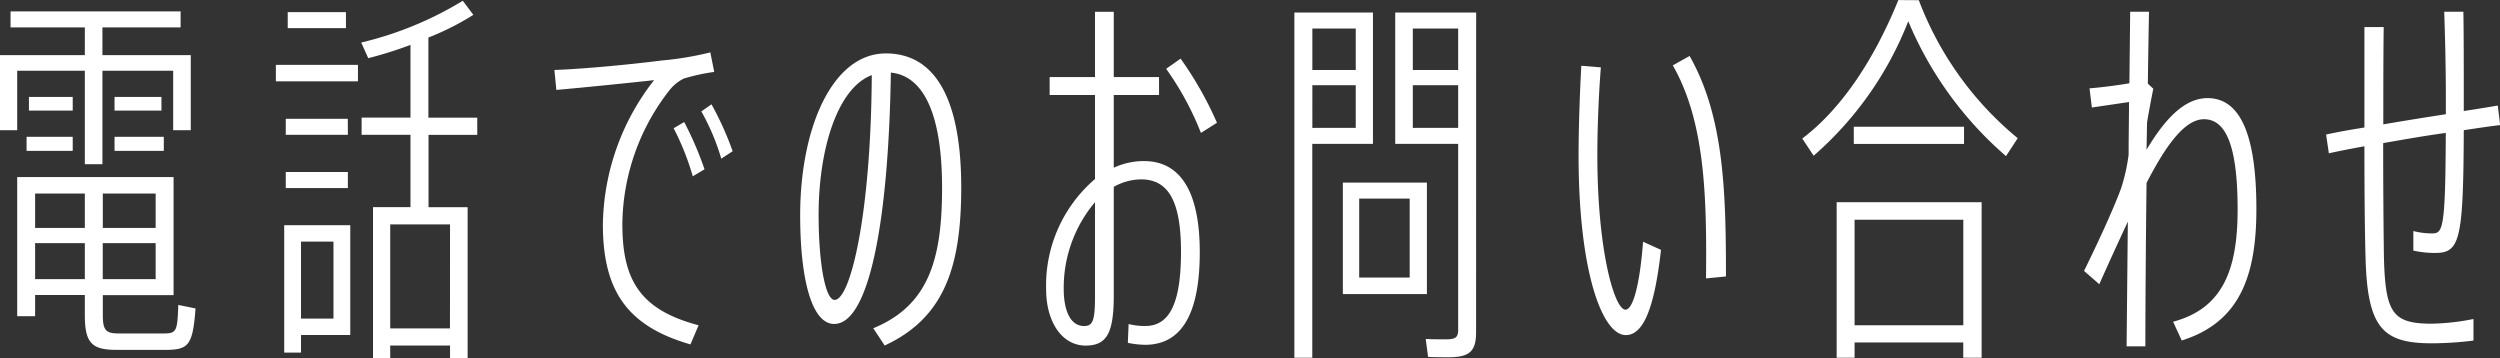 <svg xmlns="http://www.w3.org/2000/svg" width="153.48" height="21.984" viewBox="0 0 153.48 21.984"><rect x="0" y="0" width="153.48" height="21.984" fill="#333333" stroke="none"/><path d="M2.4-15.768H6.552v5.736h1.08v-5.736h4.344v3.648h1.08v-4.608H7.632v-1.7h4.8v-.984H1.992v.984h4.56v1.7H1.344v4.608H2.4ZM5.808-14.16H3.12v.84H5.808Zm2.568,0v.84h2.88v-.84Zm-5.4,3.312H5.808v-.864H2.976Zm5.4,0H11.4v-.864H8.376Zm3.912,9.456C12.24.288,12.168.36,11.328.36H8.64c-.792,0-.984-.192-.984-1.128V-1.992H12V-9.24H2.4V-.7H3.5v-1.3H6.552V-.768c0,1.752.456,2.136,1.968,2.136h2.928c1.464,0,1.728-.24,1.9-2.544ZM6.552-8.232V-6.12H3.5V-8.232ZM10.9-6.12H7.656V-8.232H10.9ZM3.5-2.976V-5.184H6.552v2.208Zm4.152,0V-5.184H10.9v2.208Zm22.992-8.856v-1.056h-3v-4.92a16.319,16.319,0,0,0,2.76-1.392l-.648-.864A21.491,21.491,0,0,1,23.52-17.5l.432.96a24.267,24.267,0,0,0,2.592-.816v4.464h-3v1.056h3v4.44h-2.3V1.872H25.3V1.1h3.672v.768h1.08V-7.392h-2.4v-4.44Zm-8.064-7.536H19.008v.984h3.576Zm-4.3,4.248h5.04v-1.008h-5.04Zm4.416,2.3H18.888v.984H22.7ZM18.888-8.568H22.7v-.984H18.888ZM28.968.048H25.3V-6.336h3.672Zm-6.12-6.336H18.792V1.536h1.032V.456h3.024ZM21.816-5.28V-.552H19.824V-5.28ZM44.4-13.272a13.71,13.71,0,0,1,1.224,2.9l.7-.456a19.26,19.26,0,0,0-1.3-2.88ZM42.7-12.24a16.111,16.111,0,0,1,1.176,2.952l.72-.432a20.75,20.75,0,0,0-1.248-2.9Zm-7.32-3.576.12,1.224c1.9-.168,4.488-.432,6-.6a14.677,14.677,0,0,0-3.144,8.856c0,4.152,1.56,6.264,5.376,7.368l.5-1.176c-3.552-.936-4.68-2.736-4.68-6.192a13.518,13.518,0,0,1,2.832-8.16,2.641,2.641,0,0,1,.936-.792,12.1,12.1,0,0,1,1.872-.408l-.24-1.2a19.484,19.484,0,0,1-3,.5C40.44-16.2,37.392-15.888,35.376-15.816ZM55.656,1.1c3.672-1.7,4.7-4.848,4.7-9.7,0-5.112-1.416-8.232-4.632-8.232-3.264,0-5.256,4.536-5.256,9.936,0,3.888.7,6.672,2.088,6.672,2.112,0,3.336-6.12,3.48-15.432,2.112.216,3.144,2.76,3.144,7.08,0,4.416-.84,7.224-4.224,8.616ZM52.584-1.7c-.576,0-.984-2.28-.984-5.232,0-4.008,1.152-7.776,3.264-8.568C54.816-6.888,53.544-1.7,52.584-1.7ZM69.72-14.28H72.5v-1.1H69.72v-4.008H68.568v4.008H65.784v1.1h2.784v5.16a8.591,8.591,0,0,0-3,6.768c0,2.016.984,3.456,2.424,3.456,1.3,0,1.728-.768,1.728-3.072V-8.64A3.459,3.459,0,0,1,71.4-9.1c1.7,0,2.448,1.392,2.448,4.44S73.2-.1,71.664-.1a3.9,3.9,0,0,1-1.032-.12L70.584.936a5.7,5.7,0,0,0,1.056.12c2.472,0,3.36-2.3,3.36-5.688,0-3.7-1.176-5.592-3.432-5.592a4.419,4.419,0,0,0-1.848.408Zm3.216-1.608a18.157,18.157,0,0,1,2.136,3.936l.984-.624a21.9,21.9,0,0,0-2.232-3.936ZM68.568-1.944c0,1.488-.12,1.848-.672,1.848-.792,0-1.248-.864-1.248-2.28A8.143,8.143,0,0,1,68.568-7.7ZM85.632-11.28v-8.064H80.808V1.848h1.1V-11.28Zm6.336-8.064H87v8.064h3.864V.144c0,.48-.192.576-.768.576-.36,0-.864,0-1.224-.024l.144,1.1c.36.024.864.024,1.248.024,1.272,0,1.7-.336,1.7-1.536Zm-7.392.984v2.544H81.912V-18.36Zm6.288,0v2.544H88.08V-18.36Zm-8.952,6.1V-14.88h2.664v2.616Zm6.168,0V-14.88h2.784v2.616Zm.864,3.36h-5.16v6.84h5.16ZM87.888-3.072h-3.1V-7.92h3.1ZM104.04-16.1c1.992,3.48,2.088,8.088,2.04,13.08l1.224-.12c0-5.208-.12-9.816-2.232-13.536Zm-5.616.024c-.1,1.824-.168,3.936-.168,5.52,0,7.08,1.44,11.016,2.9,11.016,1.056,0,1.752-1.584,2.16-5.232l-1.1-.5C102-2.472,101.568-1.1,101.136-1.1c-.672,0-1.728-3.6-1.728-9.5,0-1.512.072-3.552.216-5.376Zm19.464-4.032c-1.632,4.008-3.7,6.84-5.9,8.5l.7,1.056a21.125,21.125,0,0,0,5.808-8.256,22.332,22.332,0,0,0,6,8.28l.72-1.1a20.221,20.221,0,0,1-6.072-8.472Zm-2.736,7.776v1.056h6.768v-1.056ZM114.1,1.848h1.1V.912h6.672v.936H123V-7.7h-8.9Zm7.776-8.472v6.48H115.2v-6.48Zm11.28-5.976c.144-.84.288-1.608.384-2.064l-.336-.312c.024-1.752.048-3.312.072-4.416H132.12L132.072-15c-.816.144-1.848.264-2.448.312l.144,1.176,2.28-.336c0,1.056-.024,2.136-.024,3.24a11.33,11.33,0,0,1-.456,2.04c-.5,1.368-1.536,3.576-2.28,5.088l.936.816c.576-1.3,1.248-2.76,1.752-3.84L131.9,1.152h1.152c0-2.112.024-6.048.072-10.032,1.2-2.328,2.352-3.912,3.528-3.912,1.392,0,2.064,1.752,2.064,5.544,0,3.7-.912,6.072-3.96,6.888l.528,1.152c3.5-1.1,4.584-3.864,4.584-8.064,0-4.56-.984-6.816-3-6.816-1.464,0-2.664,1.368-3.744,3.168Zm14.5,1.272c1.248-.216,2.592-.456,3.84-.624-.024,5.808-.168,6.168-.816,6.168a4.579,4.579,0,0,1-1.176-.144v1.2a5.965,5.965,0,0,0,1.344.144c1.512,0,1.728-.768,1.752-7.536.816-.12,1.584-.24,2.232-.312l-.144-1.2c-.576.1-1.3.216-2.088.336v-.864c0-1.872,0-3.792-.024-5.232h-1.176c.048,1.416.1,3.36.1,5.232V-13.1c-1.248.192-2.592.408-3.84.624,0-1.992,0-4.08.024-5.976H146.5v6.168c-.912.144-1.7.288-2.352.432l.168,1.152c.648-.144,1.392-.288,2.184-.432,0,2.808.024,5.424.072,6.912.12,4.272,1.08,5.184,4.08,5.184a20.891,20.891,0,0,0,2.544-.168V-.528a14.241,14.241,0,0,1-2.568.288c-2.4,0-2.832-.672-2.928-3.984-.024-1.464-.048-4.272-.048-7.008Z" transform="translate(-1.344 20.112)" fill="#fff"/></svg>